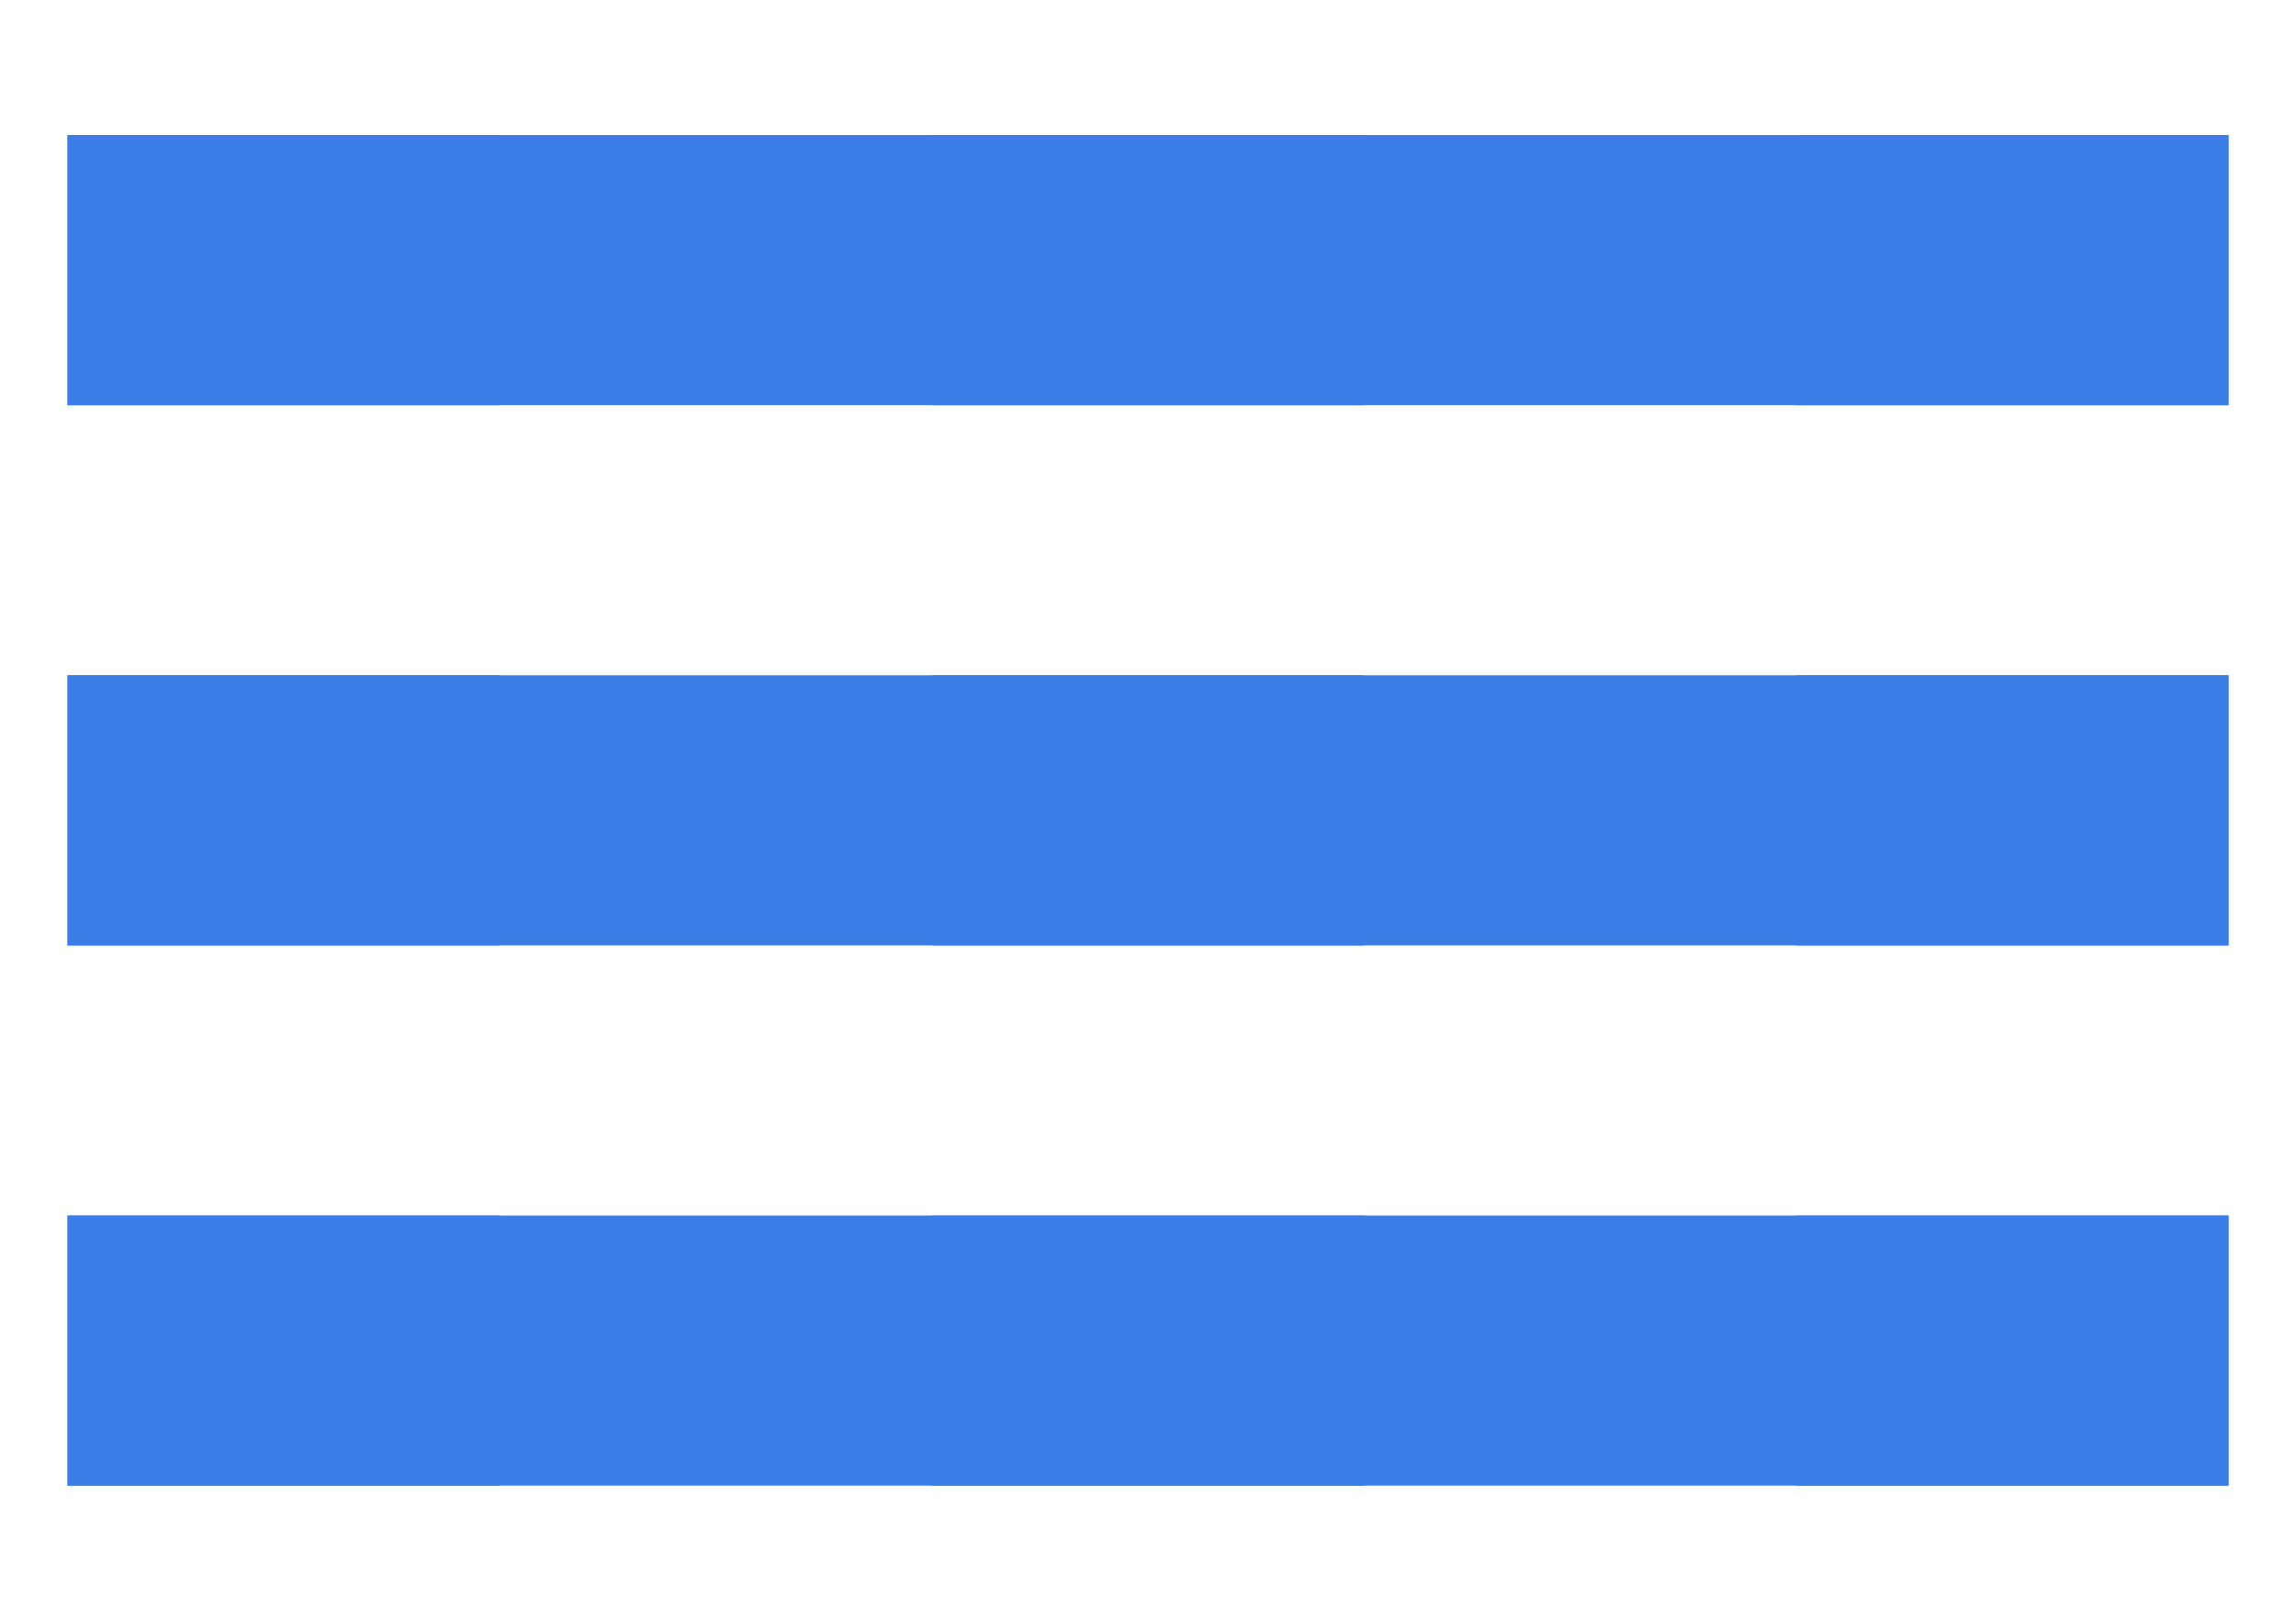 <?xml version="1.0" encoding="UTF-8"?><svg xmlns="http://www.w3.org/2000/svg" xmlns:xlink="http://www.w3.org/1999/xlink" viewBox="0 0 34 24"><defs><style>.cls-1,.cls-2{fill:none;}.cls-3{clip-path:url(#clippath);}.cls-4{fill:#1a1a1a;}.cls-5,.cls-6{fill:#3a7de6;}.cls-7{clip-path:url(#clippath-1);}.cls-8{clip-path:url(#clippath-3);}.cls-9{clip-path:url(#clippath-2);}.cls-10{clip-path:url(#clippath-5);}.cls-2{stroke:#333;stroke-miterlimit:10;}.cls-6{opacity:0;}</style><symbol id="_新規シンボル_12" viewBox="0 0 80 80"><g><rect class="cls-5" x="24" y="38" width="32" height="4"/><rect class="cls-5" x="24" y="30" width="32" height="4"/><rect class="cls-6" width="80" height="80"/><rect class="cls-5" x="24" y="38" width="6.4" height="4"/><rect class="cls-5" x="36.8" y="38" width="6.4" height="4"/><rect class="cls-5" x="49.6" y="38" width="6.4" height="4"/><rect class="cls-5" x="24" y="46" width="6.4" height="4"/><rect class="cls-5" x="36.8" y="46" width="6.4" height="4"/><rect class="cls-5" x="49.6" y="46" width="6.4" height="4"/><rect class="cls-5" x="24" y="30" width="6.4" height="4"/><rect class="cls-5" x="36.8" y="30" width="6.4" height="4"/><rect class="cls-5" x="49.6" y="30" width="6.4" height="4"/><rect class="cls-5" x="24" y="46" width="32" height="4"/></g></symbol><clipPath id="clippath"><rect class="cls-1" x="-1001" y="-5883" width="1920" height="5504"/></clipPath><clipPath id="clippath-1"><rect class="cls-1" x="-1001" y="-5883" width="1920" height="8000"/></clipPath><clipPath id="clippath-2"><rect class="cls-1" x="-1001" y="-5883" width="1920" height="8000"/></clipPath><clipPath id="clippath-3"><rect class="cls-1" x="-1001" y="-1883" width="1920" height="4000"/></clipPath><clipPath id="clippath-5"><rect class="cls-1" x="-1001" y="-5883" width="1920" height="8000"/></clipPath></defs><g id="_背景"><g class="cls-3"><g class="cls-7"><g class="cls-9"><g class="cls-8"><rect class="cls-4" x="-1001" y="-1883" width="1920" height="4000"/></g></g><g class="cls-10"><polyline class="cls-2" points="-997.63 424.48 151 -726.38 -1001 -1878.38"/></g></g></g></g><g id="_コンテンツ"><use width="80" height="80" transform="translate(-23 -28)" xlink:href="#_新規シンボル_12"/></g></svg>